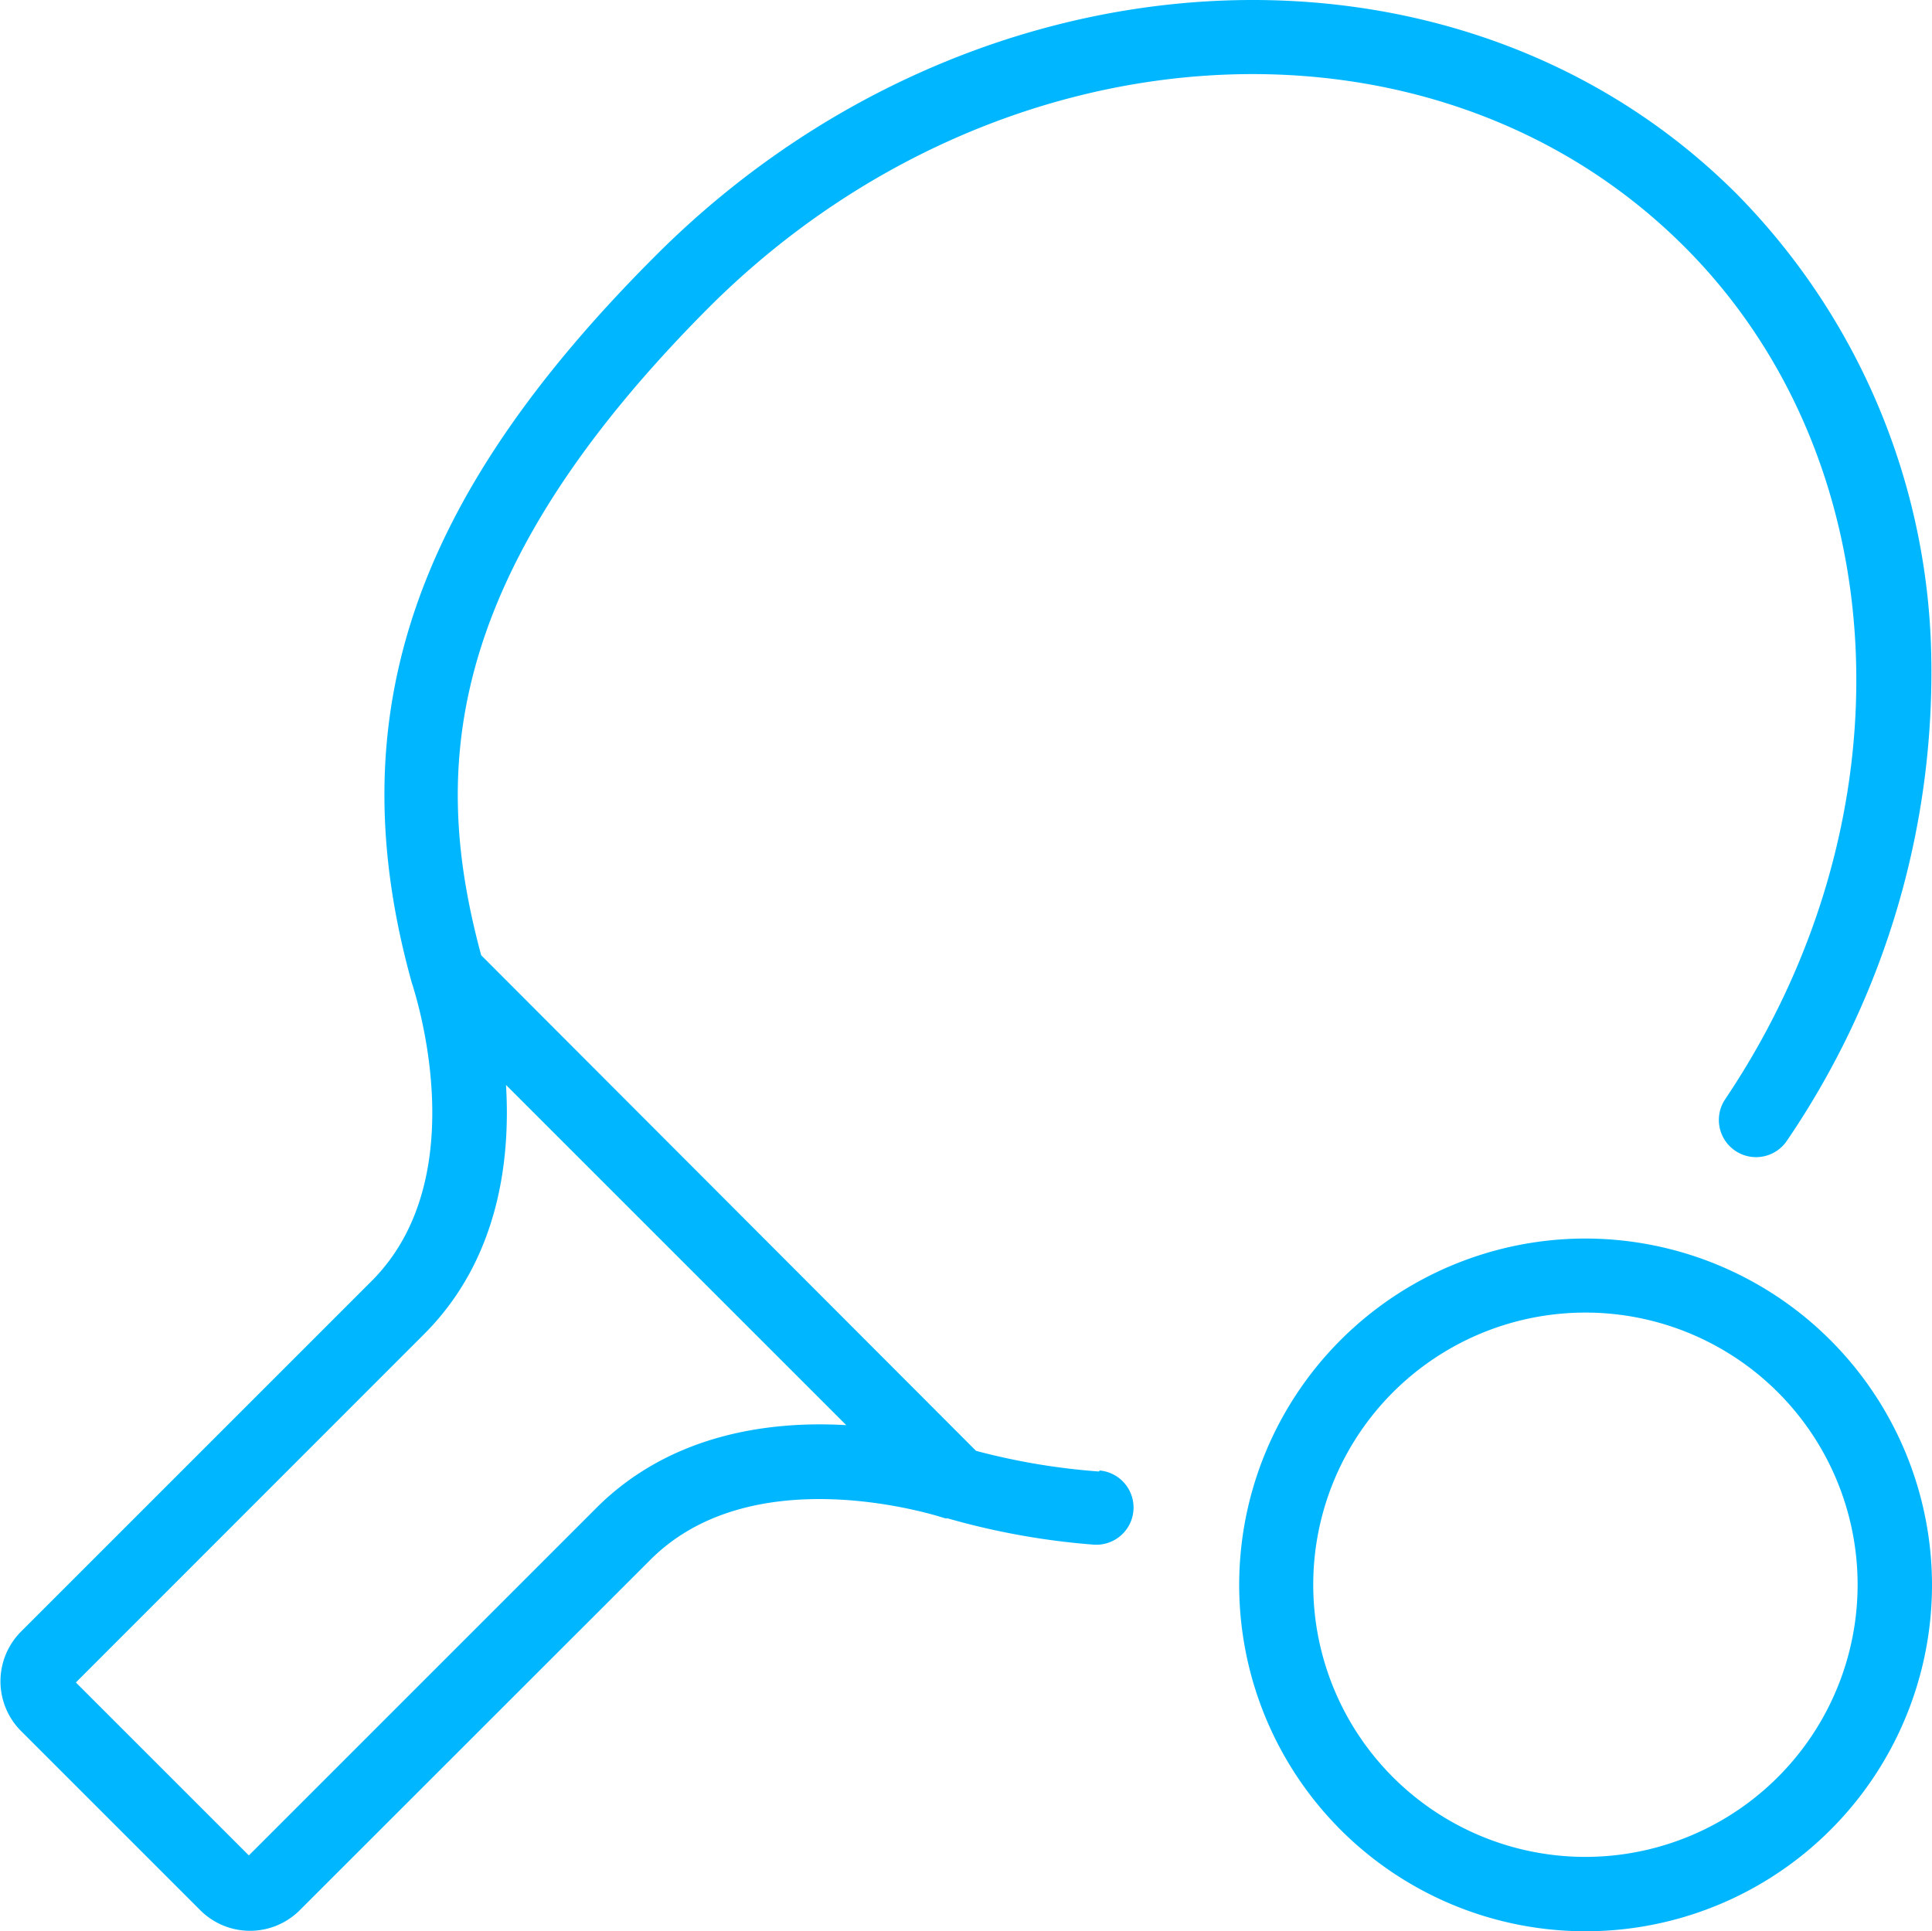 <svg xmlns="http://www.w3.org/2000/svg" viewBox="0 0 115.84 115.81"><defs><style>.cls-1{fill:#00b7ff;}</style></defs><g id="Layer_2" data-name="Layer 2"><g id="Layer_2-2" data-name="Layer 2"><path class="cls-1" d="M95.06,74.27A20.77,20.77,0,1,0,115.84,95,20.8,20.8,0,0,0,95.06,74.27Zm0,37.08A16.32,16.32,0,1,1,111.38,95,16.33,16.33,0,0,1,95.06,111.35Z"/><path class="cls-1" d="M65.89,88.24A40.05,40.05,0,0,1,58.52,87L28.85,57.28C26.06,46.9,26,35,42.48,18.46,59.63,1.31,85.88-.33,101,14.8c12.76,12.76,13.78,34.26,2.43,51.13a2.23,2.23,0,0,0,3.7,2.49,49.87,49.87,0,0,0,8.65-29.69,40.56,40.56,0,0,0-11.63-27.08C87.3-5.22,58.21-3.57,39.33,15.31,24.63,30,20.26,43.09,24.71,59l.05.14c0,.11,3.85,11.35-2.48,17.68l-21,21a4.22,4.22,0,0,0,0,6l10.71,10.71a4.22,4.22,0,0,0,6,0L39,93.53c6.3-6.3,17.58-2.51,17.68-2.48l.14,0a44.09,44.09,0,0,0,8.81,1.58h.16a2.23,2.23,0,0,0,.15-4.45ZM35.8,90.38,14.92,111.26,4.55,100.89,25.43,80c4.42-4.42,5.19-10.32,4.91-14.94l20.4,20.4C46.11,85.19,40.22,86,35.8,90.38Z"/></g></g></svg>